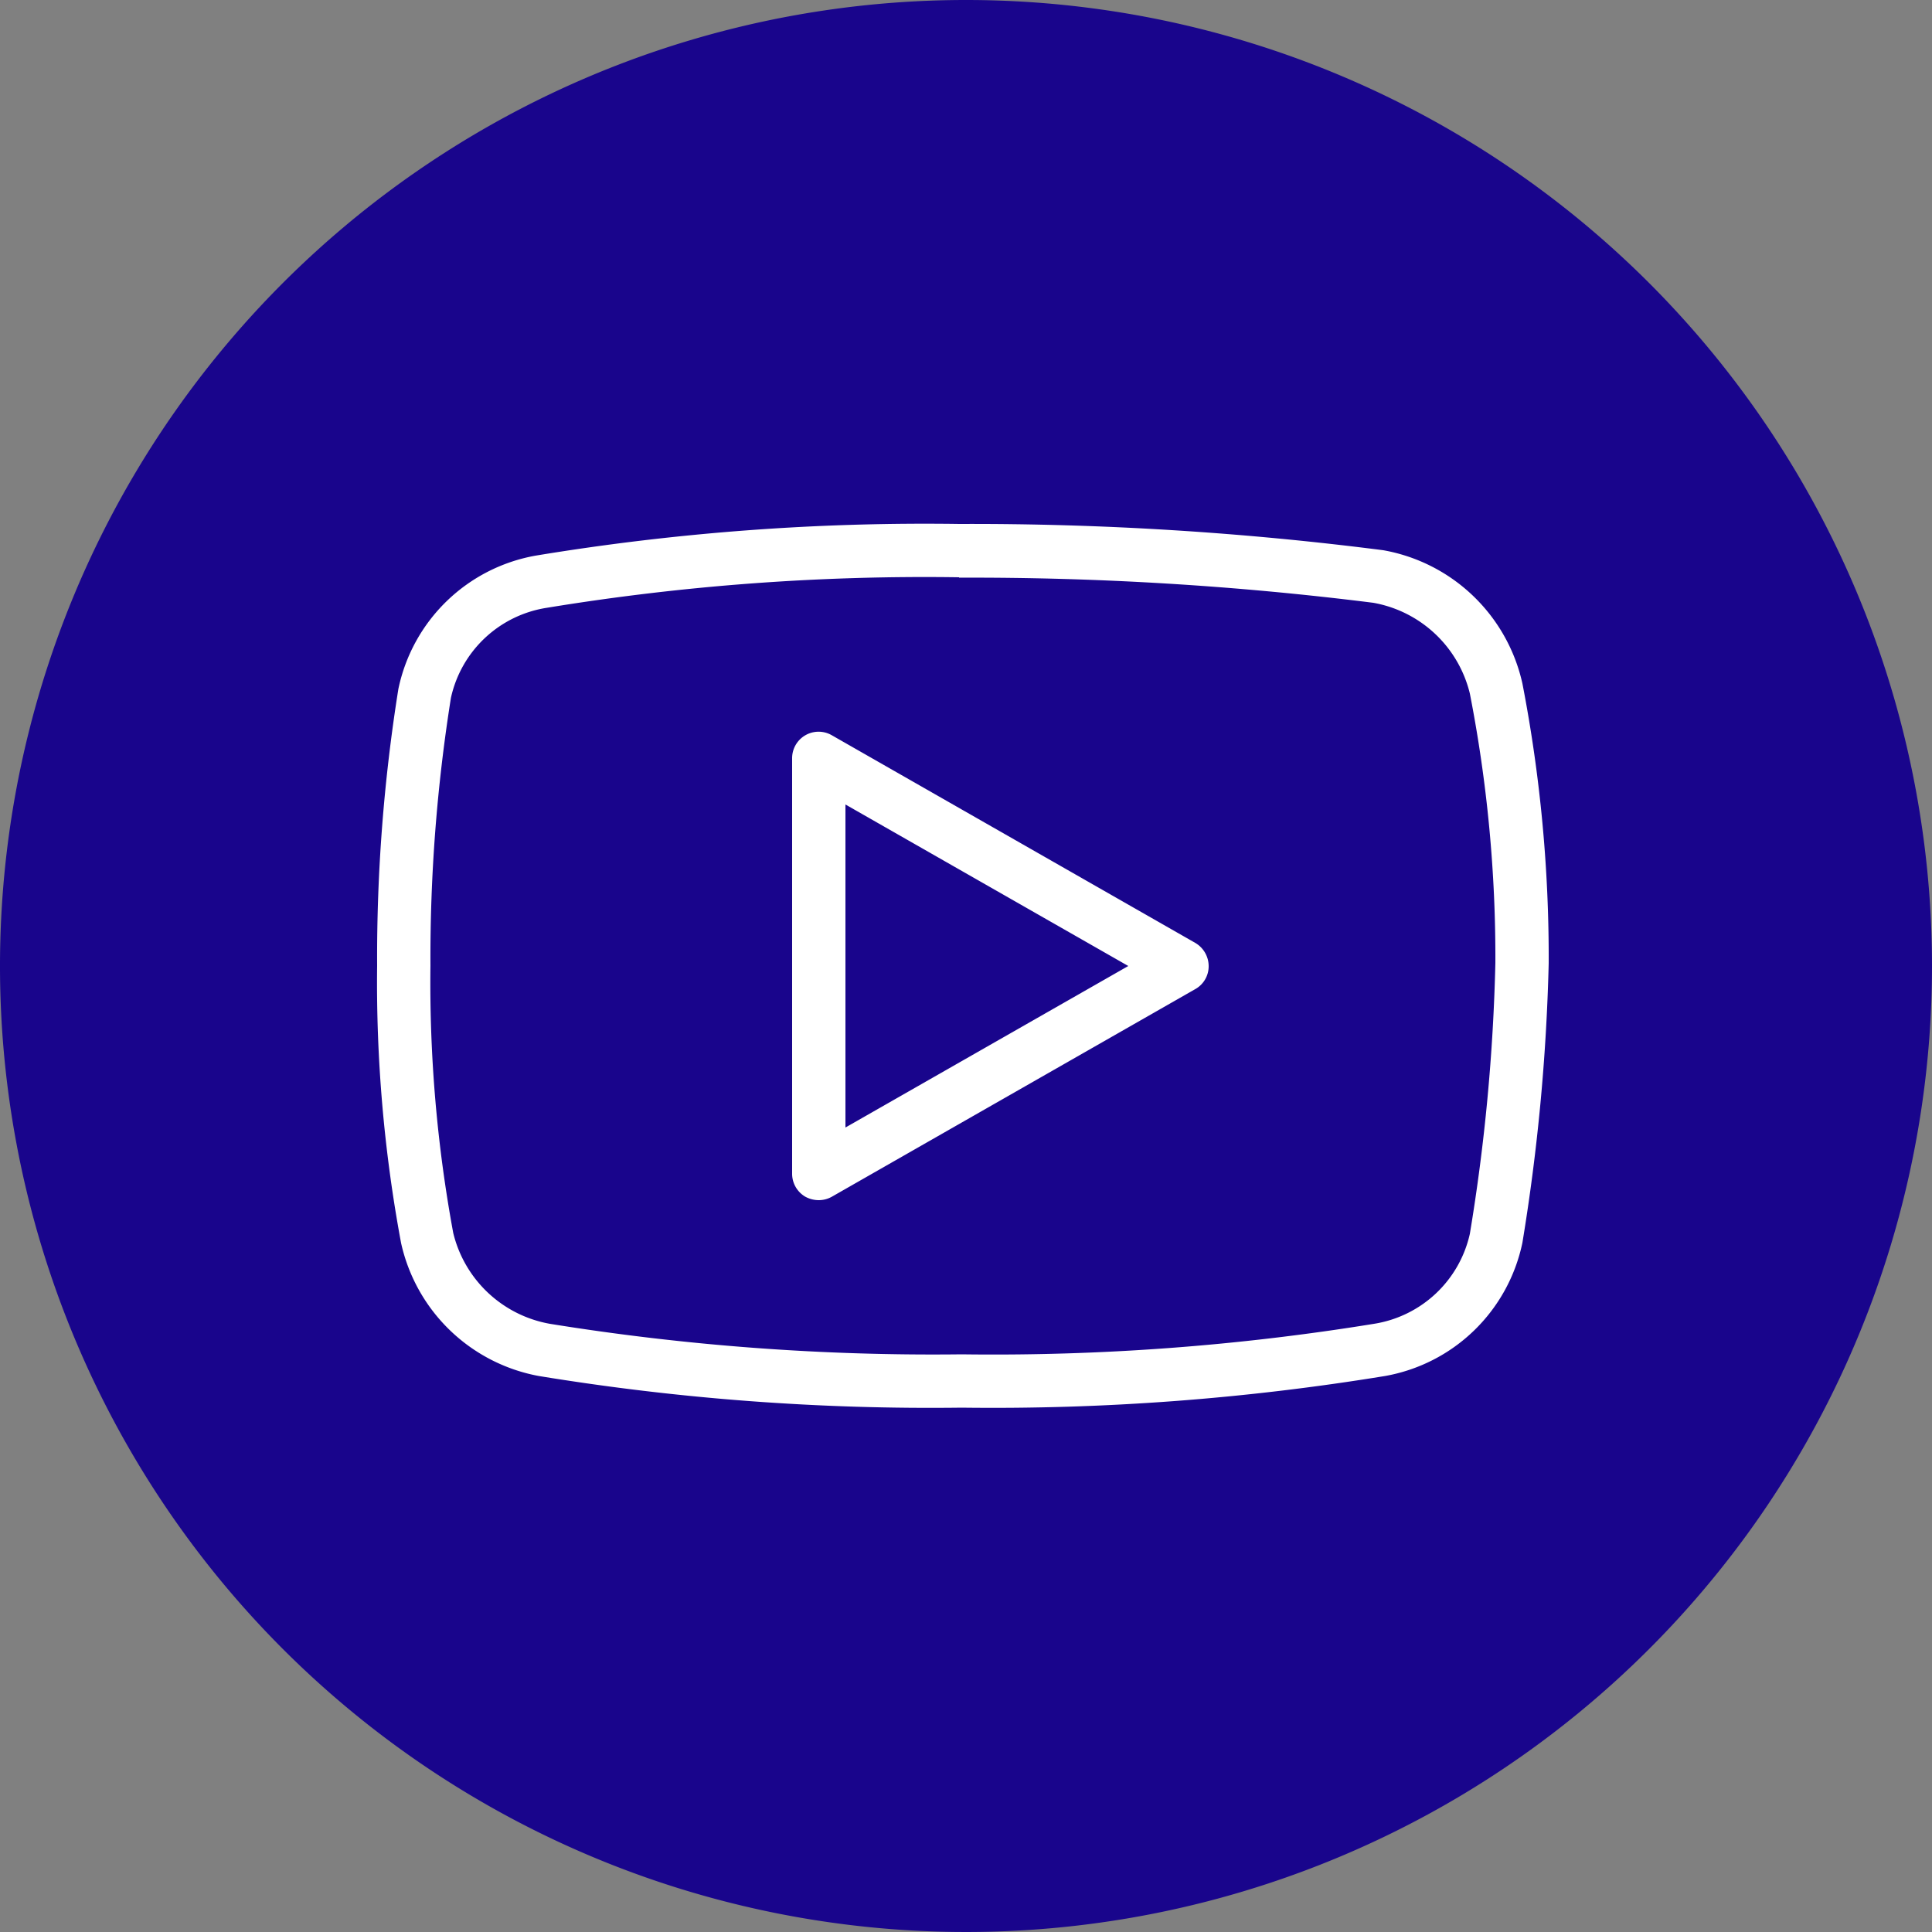 <svg id="YouTube_Icon_Indigo" xmlns="http://www.w3.org/2000/svg" width="50" height="50" viewBox="0 0 50 50">
  <rect x="0" y="0" width="50" height="50" fill="#808080" stroke="none"/>
  <path id="Path_7527" data-name="Path 7527" d="M50,25A25,25,0,1,1,25,0,25,25,0,0,1,50,25" fill="#19058c"/>
  <path id="Path_7528" data-name="Path 7528" d="M24.89,36.43a62.637,62.637,0,0,1-10.95-.82,4.486,4.486,0,0,1-3.56-3.44,36.779,36.779,0,0,1-.62-7.18,43.986,43.986,0,0,1,.55-7.16,4.419,4.419,0,0,1,3.55-3.45,61.87,61.87,0,0,1,10.97-.82,83.663,83.663,0,0,1,10.97.68,4.494,4.494,0,0,1,3.6,3.45,37.237,37.237,0,0,1,.68,7.24,52.12,52.12,0,0,1-.68,7.23,4.419,4.419,0,0,1-3.55,3.45,62.846,62.846,0,0,1-10.96.82Zm-.07-21.49a60.387,60.387,0,0,0-10.67.79,3.012,3.012,0,0,0-2.48,2.33,42.814,42.814,0,0,0-.53,6.93,35.658,35.658,0,0,0,.59,6.92,3.138,3.138,0,0,0,2.5,2.35,62.2,62.2,0,0,0,10.66.79,61.4,61.4,0,0,0,10.67-.79,3.025,3.025,0,0,0,2.48-2.33,49.7,49.7,0,0,0,.66-7.01,35.539,35.539,0,0,0-.66-6.97,3.138,3.138,0,0,0-2.5-2.35,83.488,83.488,0,0,0-10.72-.65ZM21.19,31.06a.73.73,0,0,1-.35-.09.689.689,0,0,1-.34-.6V19.63a.685.685,0,0,1,1.03-.6l9.4,5.37a.7.7,0,0,1,.35.6.677.677,0,0,1-.35.6l-9.4,5.37A.692.692,0,0,1,21.19,31.06Zm.69-10.24v8.36L29.2,25l-7.32-4.18Z" fill="#fff"/>
</svg>
